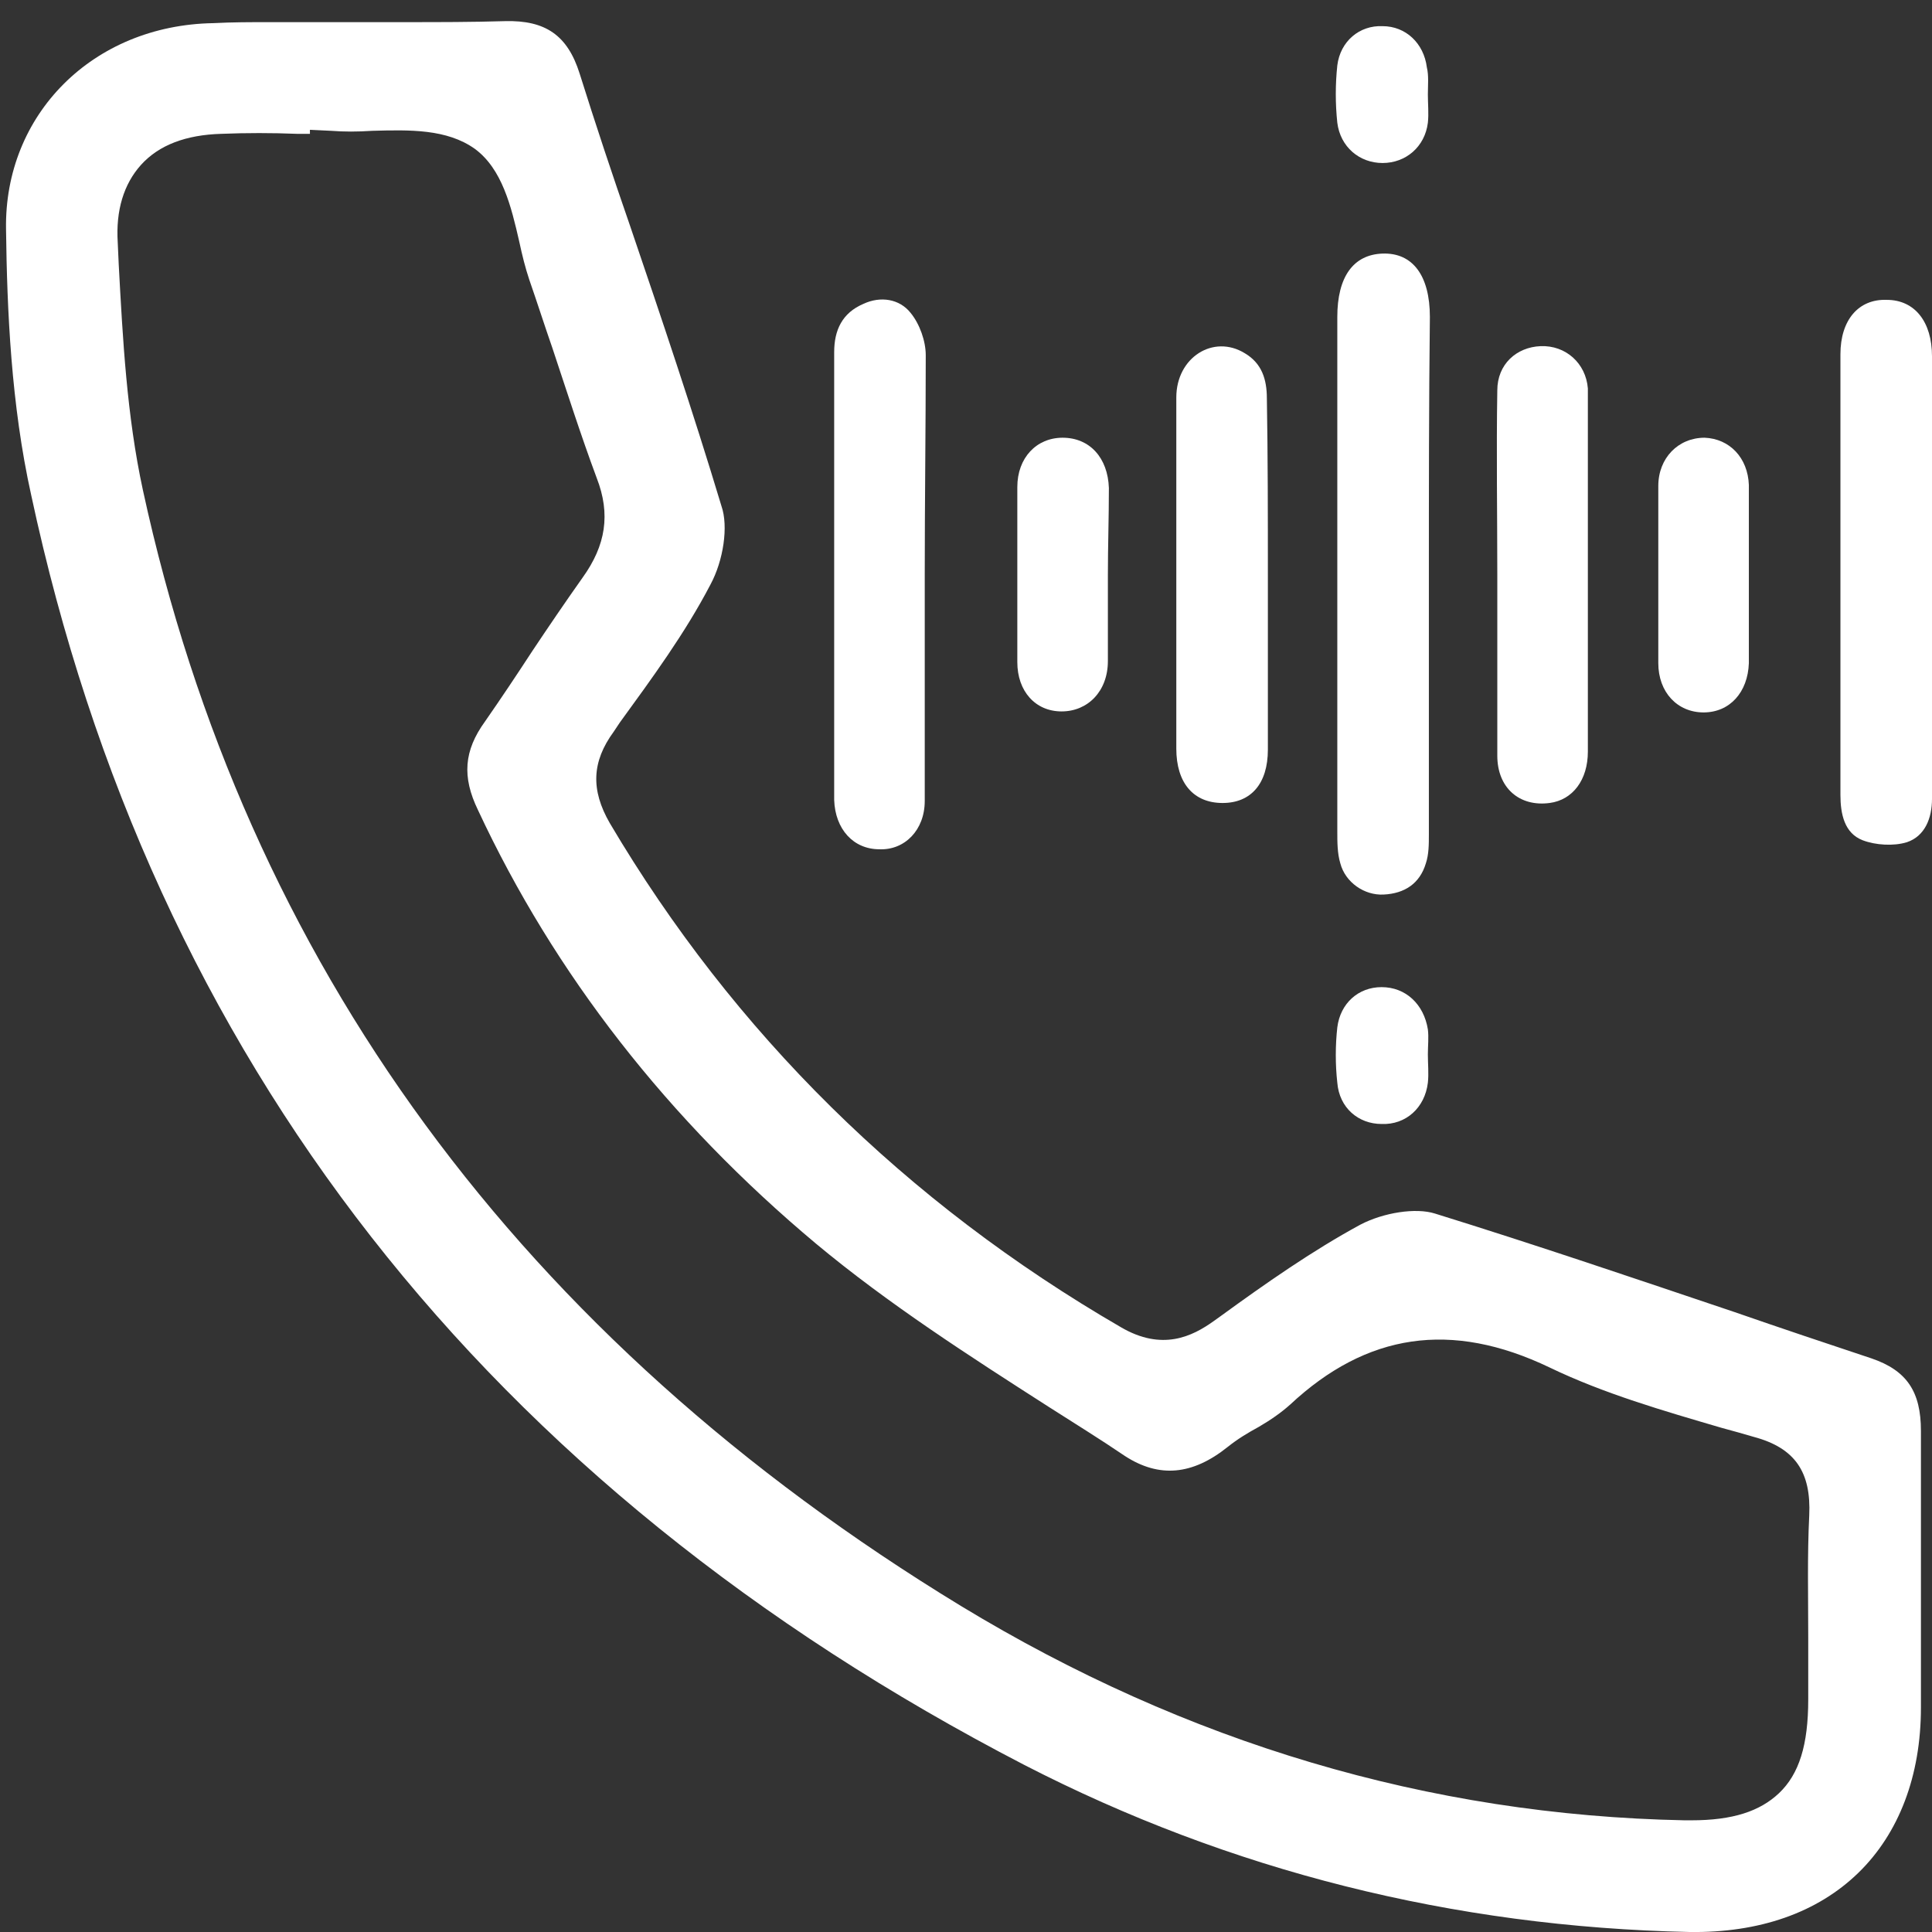 <?xml version="1.0" encoding="UTF-8"?> <svg xmlns="http://www.w3.org/2000/svg" xmlns:xlink="http://www.w3.org/1999/xlink" version="1.1" id="Layer_1" x="0px" y="0px" viewBox="0 0 192 192" style="enable-background:new 0 0 192 192;" xml:space="preserve"><rect x="0" y="0" width="192" height="192" fill="#333333" stroke="none"/> <style type="text/css"> .st0{fill:#FFFFFF;} </style> <g> <path class="st0" d="M186,135c-4.5-1.5-9-3-13.6-4.6c-9.8-3.3-19.8-6.7-29.8-9.8c-1.9-0.6-5.1-0.1-7.4,1.1 c-4.8,2.6-9.5,5.9-13.9,9.1l-0.7,0.5c-2.1,1.5-5.1,3-9.2,0.6C90,119.5,72.9,102.6,60.6,81.8c-1.9-3.3-1.8-6.1,0.4-9.1l0.6-0.9 c3.2-4.4,6.5-8.9,9-13.7c1.3-2.4,1.8-5.8,1.1-7.8c-2.8-9.3-6-18.8-9.1-27.9c-1.7-4.9-3.4-10-5-15.1c-1.2-3.8-3.4-5.3-7.4-5.2 c-3.3,0.1-6.6,0.1-9.8,0.1c-1.5,0-3,0-4.5,0c-1.6,0-3.2,0-4.8,0c-1.4,0-2.9,0-4.3,0c-1.9,0-3.7,0-5.6,0.1 C9.2,2.5,0.4,11.4,0.6,22.8c0.1,8,0.5,17.4,2.5,26.4c12,56,45.2,98.5,98.7,126.2c20.4,10.5,42.6,16.1,66.1,16.6 c6.9,0.1,12.7-1.9,16.8-5.9c4-3.9,6.2-9.6,6.2-16.4c0-3.8,0-7.5,0-11.3c0-5.3,0-10.8,0-16.2C190.9,138.3,189.5,136.2,186,135z M179.8,150.6c-0.2,4-0.1,8.1-0.1,12.1c0,2.1,0,4.1,0,6.2c0,4.5-0.9,7.4-2.9,9.3c-1.9,1.8-4.6,2.7-8.7,2.7c-0.2,0-0.5,0-0.7,0 c-25.4-0.5-49.5-7.7-71.9-21.3C51.8,133,24.4,95.7,14.2,48.7c-1.6-7.4-2-15-2.4-22.4l-0.1-2.2c-0.2-3.2,0.6-5.8,2.3-7.7 c1.8-2,4.5-3,8-3.1c2.5-0.1,5-0.1,7.5,0c0.4,0,0.9,0,1.3,0l0-0.4l2.1,0.1c1.3,0.1,2.6,0.1,4.1,0c3.7-0.1,7.4-0.2,10.2,1.8 c2.7,2,3.6,5.7,4.4,9.2c0.3,1.4,0.6,2.6,1,3.8c0.8,2.3,1.5,4.5,2.3,6.8c1.4,4.2,2.8,8.6,4.4,12.9c1.4,3.6,0.9,6.7-1.4,9.9 c-1.7,2.4-3.4,4.9-5,7.3c-1.5,2.3-3.1,4.7-4.7,7c-2.1,2.9-2.3,5.5-0.7,8.8c7.6,16.3,18.9,30.8,33.6,43.1c7.2,6,15.3,11.2,23.1,16.2 c2.5,1.6,5.1,3.2,7.6,4.9c3.4,2.2,6.7,1.9,10.2-0.9c1-0.8,2-1.4,3.1-2c1.2-0.7,2.2-1.4,3.1-2.2c7.6-7.1,16-8.4,25.8-3.7 c5.4,2.6,11.3,4.3,17.1,6c1.1,0.3,2.2,0.6,3.2,0.9C178.4,143.9,180,146.3,179.8,150.6z"></path> <g> <g> <g> <path class="st0" d="M142,57.3c0,8.5,0,17,0,25.6c0,1,0,2-0.3,2.9c-0.6,2-2.1,3-4.2,3.1c-1.9,0.1-3.8-1.2-4.3-3.1 c-0.3-1-0.3-2.1-0.3-3.2c0-17,0-34.1,0-51.1c0-4,1.6-6.2,4.5-6.3c3-0.1,4.7,2.2,4.7,6.3C142,40.2,142,48.7,142,57.3z"></path> </g> <g> <path class="st0" d="M91.9,57.2c0,7.5,0,14.9,0,22.4c0,2.9-2,4.9-4.5,4.8c-2.6,0-4.4-2-4.5-4.9c0-0.1,0-0.1,0-0.2 c0-14.8,0-29.5,0-44.3c0-2.2,0.8-3.9,2.9-4.8c1.7-0.8,3.6-0.5,4.7,0.9c0.9,1.1,1.5,2.8,1.5,4.2C92,42.6,91.9,49.9,91.9,57.2 C91.9,57.2,91.9,57.2,91.9,57.2z"></path> </g> <g> <path class="st0" d="M192,57.3c0,7.4,0,14.8,0,22.1c0,1.9-0.7,3.7-2.5,4.3c-1.3,0.4-3.1,0.3-4.4-0.2c-1.8-0.7-2.2-2.6-2.2-4.5 c0-8.4,0-16.7,0-25.1c0-6.2,0-12.5,0-18.7c0-3.4,1.8-5.5,4.6-5.4c2.8,0,4.5,2.2,4.5,5.6C192,42.7,192,50,192,57.3z"></path> </g> <g> <path class="st0" d="M126,57.2c0,5.8,0,11.5,0,17.3c0,3.4-1.7,5.3-4.5,5.3c-2.9,0-4.6-2-4.6-5.4c0-11.6,0-23.3,0-34.9 c0-4,3.7-6.3,6.8-4.4c1.7,1,2.2,2.6,2.2,4.5C126,45.4,126,51.3,126,57.2z"></path> </g> <g> <path class="st0" d="M148.8,57.1c0-6.1-0.1-12.2,0-18.3c0-2.6,1.9-4.3,4.3-4.4c2.5-0.1,4.5,1.7,4.7,4.2c0,0.3,0,0.6,0,0.9 c0,11.7,0,23.4,0,35.2c0,2.8-1.5,4.8-3.8,5.1c-3,0.4-5.2-1.5-5.2-4.7C148.8,69.1,148.8,63.1,148.8,57.1 C148.8,57.1,148.8,57.1,148.8,57.1z"></path> </g> <g> <path class="st0" d="M110.1,57.2c0,2.8,0,5.7,0,8.5c0,3-2,5-4.6,5c-2.6,0-4.4-2-4.4-4.9c0-5.8,0-11.6,0-17.4 c0-2.9,1.9-4.9,4.5-4.9c2.7,0,4.5,2,4.6,5C110.2,51.4,110.1,54.3,110.1,57.2z"></path> </g> <g> <path class="st0" d="M173.8,57.2c0,2.9,0,5.8,0,8.7c-0.1,2.9-1.9,4.9-4.5,4.9c-2.6,0-4.5-2-4.5-4.9c0-5.9,0-11.8,0-17.6 c0-2.8,2-4.8,4.6-4.8c2.5,0.1,4.3,2,4.4,4.7C173.8,51.2,173.8,54.2,173.8,57.2z"></path> </g> <g> <path class="st0" d="M141.9,9.4c0,0.9,0.1,1.9,0,2.8c-0.3,2.4-2.2,4-4.5,4c-2.3,0-4.2-1.6-4.5-4c-0.2-1.9-0.2-3.8,0-5.7 c0.3-2.4,2.2-4,4.5-3.9c2.3,0,4.1,1.7,4.4,4.1C142,7.5,141.9,8.5,141.9,9.4z"></path> </g> <g> <path class="st0" d="M141.9,104.8c0,0.9,0.1,1.9,0,2.8c-0.3,2.5-2.2,4.2-4.6,4.1c-2.3,0-4.2-1.6-4.4-4.1c-0.2-1.8-0.2-3.7,0-5.5 c0.3-2.4,2.1-4,4.4-4c2.4,0,4.2,1.7,4.6,4.2C142,103.1,141.9,103.9,141.9,104.8z"></path> </g> </g> </g> </g> </svg> 
